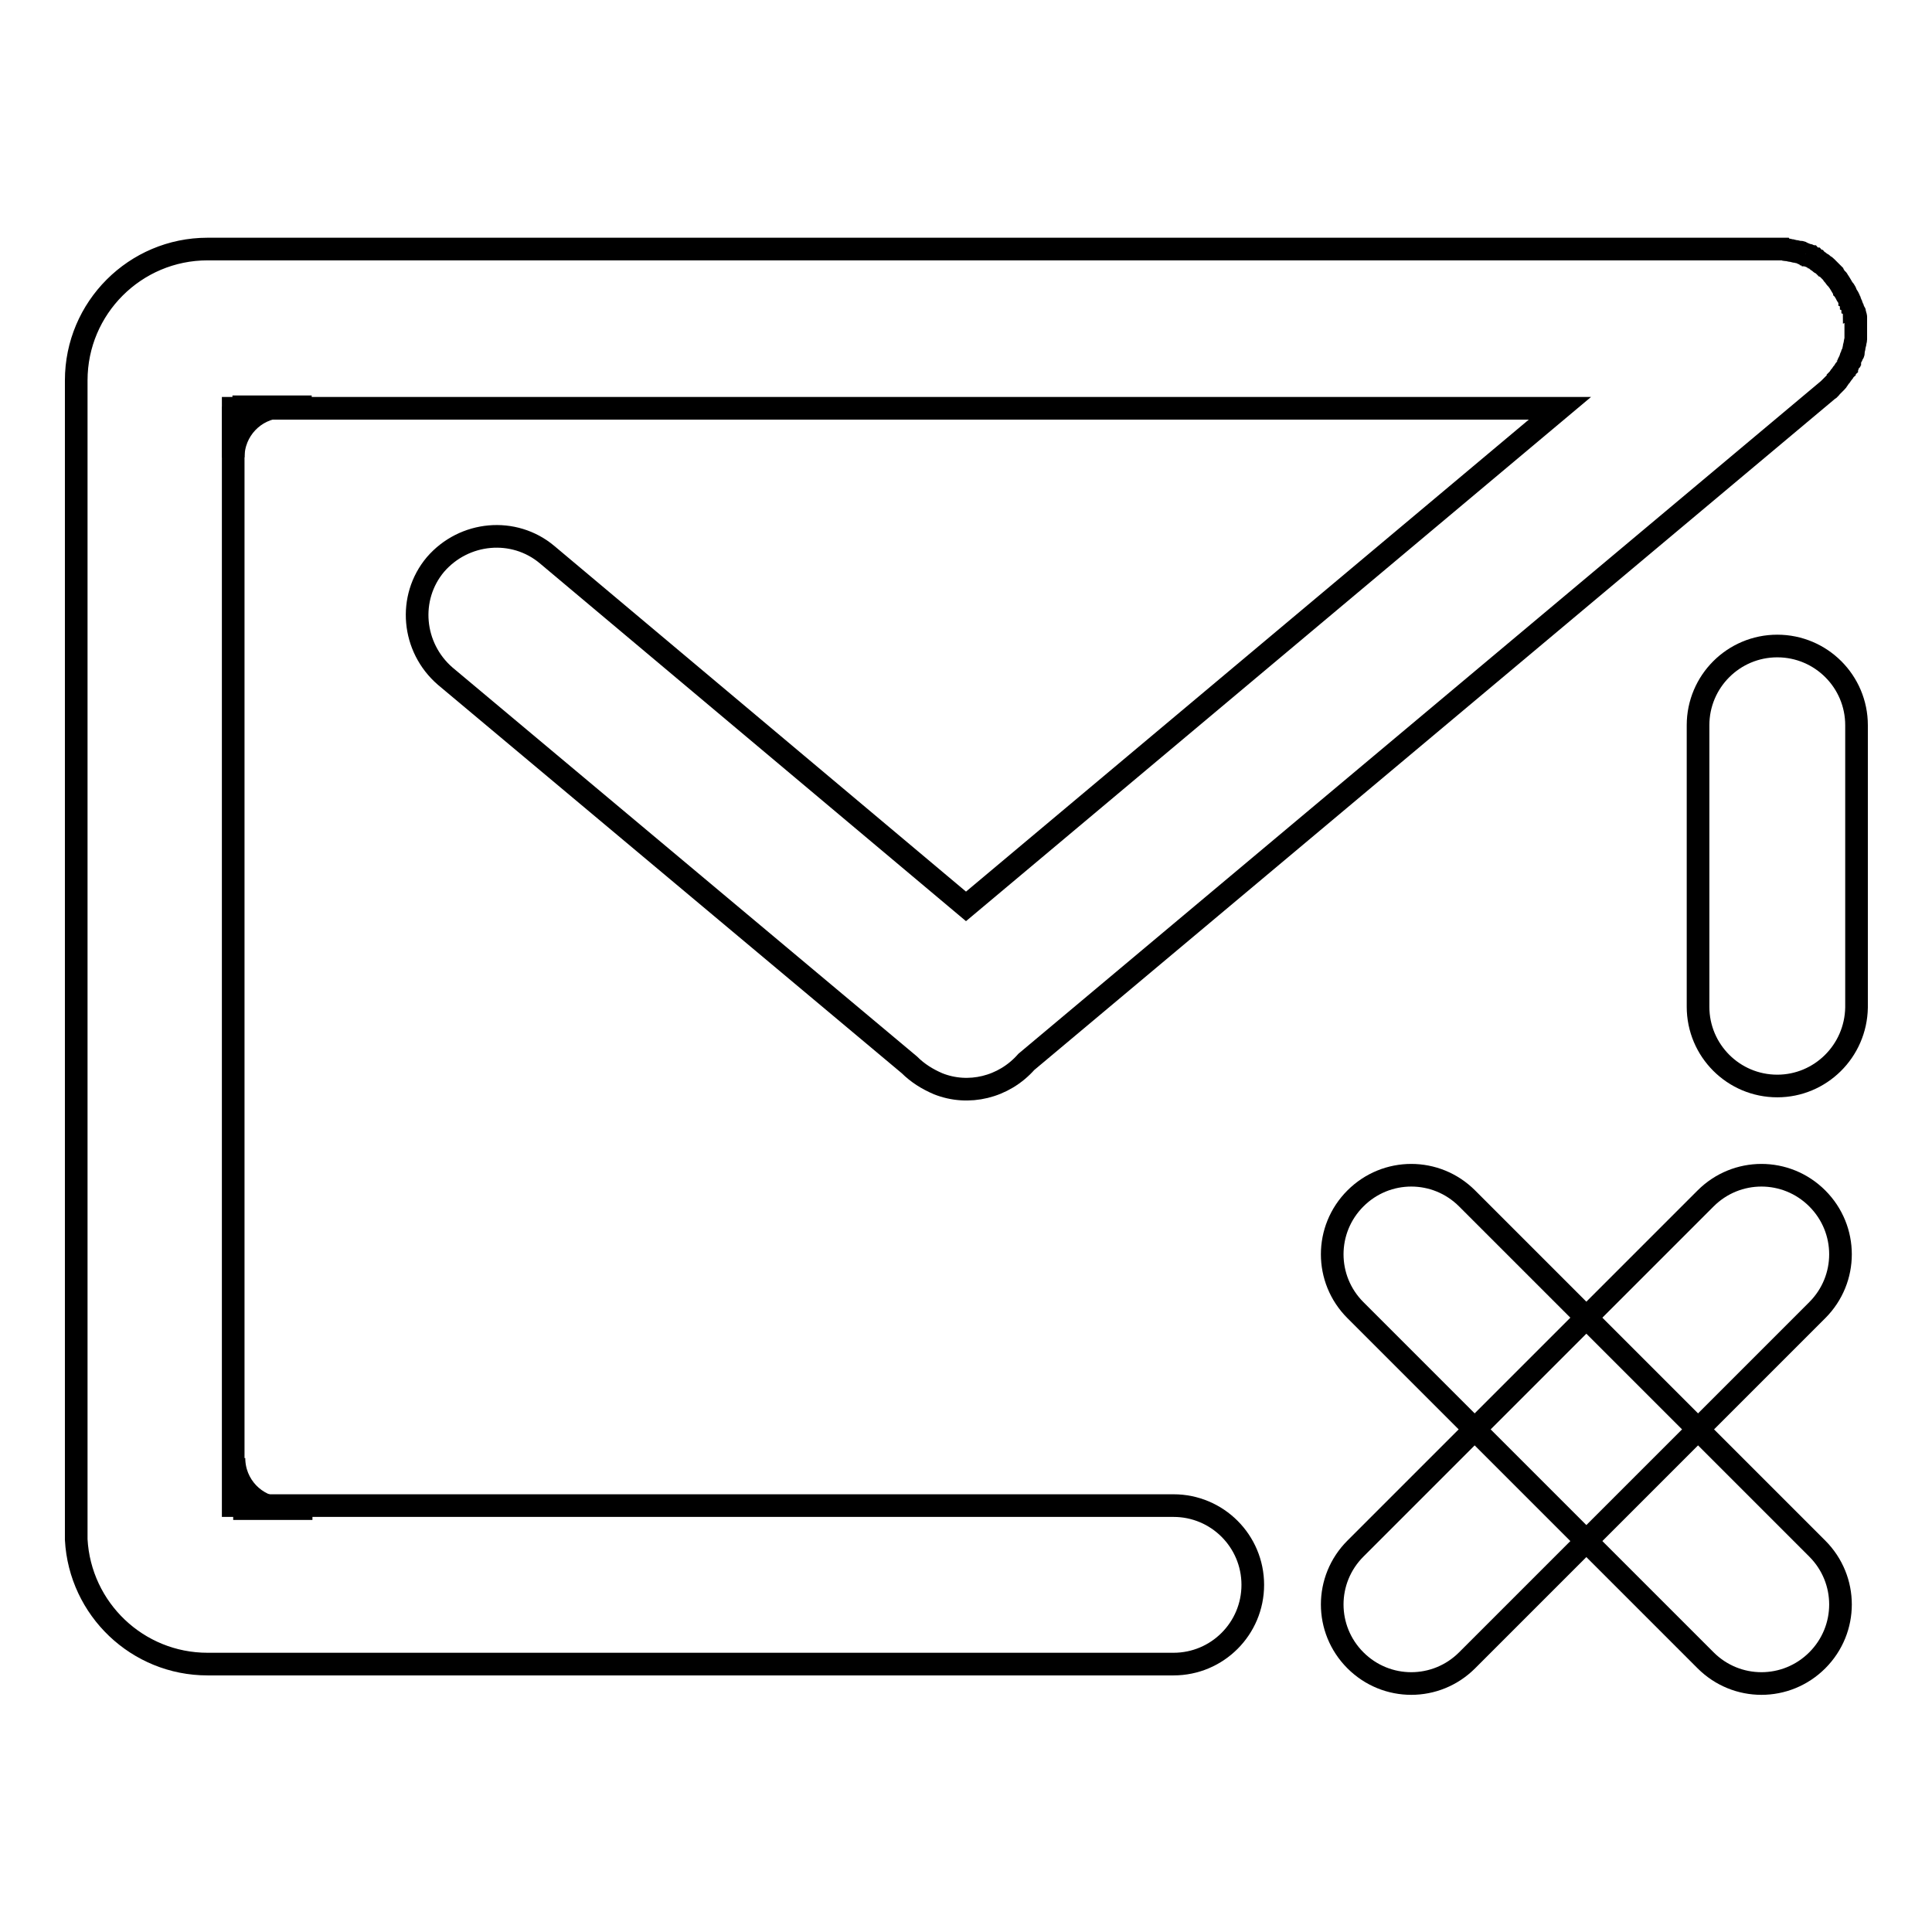 <?xml version="1.0" encoding="utf-8"?>
<!-- Svg Vector Icons : http://www.onlinewebfonts.com/icon -->
<!DOCTYPE svg PUBLIC "-//W3C//DTD SVG 1.1//EN" "http://www.w3.org/Graphics/SVG/1.1/DTD/svg11.dtd">
<svg version="1.1" xmlns="http://www.w3.org/2000/svg" xmlns:xlink="http://www.w3.org/1999/xlink" x="0px" y="0px" viewBox="0 0 256 256" enable-background="new 0 0 256 256" xml:space="preserve">
<g> <path stroke-width="3" fill-opacity="0" stroke="#000000"  d="M30.8,53.9h10.5h-4.1c-3.5,0.2-6.3,3.1-6.3,6.7V53.9L30.8,53.9z M30.9,199.9h10.5h-4.1 c-3.5-0.2-6.3-3.1-6.3-6.7V199.9z M235.5,143.9c-5.8,0-10.5-4.7-10.5-10.5V96.1c0-5.8,4.7-10.5,10.5-10.5c5.8,0,10.5,4.7,10.5,10.5 v37.4C245.9,139.3,241.2,143.9,235.5,143.9z M179.6,220c-4.1-4.1-4.1-10.7,0-14.8l46.4-46.4c4.1-4.1,10.7-4.1,14.8,0 s4.1,10.7,0,14.8L194.4,220C190.3,224.1,183.7,224.1,179.6,220z"/> <path stroke-width="3" fill-opacity="0" stroke="#000000"  d="M179.6,158.8c4.1-4.1,10.7-4.1,14.8,0l46.4,46.4c4.1,4.1,4.1,10.7,0,14.8c-4.1,4.1-10.7,4.1-14.8,0 l-46.4-46.4C175.5,169.5,175.5,162.9,179.6,158.8z"/> <path stroke-width="3" fill-opacity="0" stroke="#000000"  d="M245.9,43.5v-0.4V43c0-0.1,0-0.3,0-0.4v-0.2c0-0.1,0-0.3,0-0.4c0-0.1-0.1-0.3-0.1-0.4c0-0.1,0-0.2-0.1-0.2 c0-0.1-0.1-0.2-0.1-0.3c0-0.1,0-0.1-0.1-0.2c0-0.1-0.1-0.2-0.1-0.3c0-0.1,0-0.1-0.1-0.2c0-0.1-0.1-0.2-0.1-0.3c0-0.1,0-0.1-0.1-0.2 c0-0.1-0.1-0.2-0.1-0.3c0-0.1-0.1-0.1-0.1-0.2l-0.2-0.3l-0.1-0.2c0-0.1-0.1-0.3-0.2-0.4c0,0,0-0.1-0.1-0.1 c-0.3-0.5-0.5-0.9-0.8-1.3c0,0,0-0.1-0.1-0.1c-0.1-0.1-0.2-0.2-0.3-0.4c0,0,0,0,0,0c0,0-0.1-0.1-0.1-0.1c-0.1-0.1-0.2-0.2-0.2-0.3 l-0.2-0.2c-0.1-0.1-0.1-0.1-0.2-0.2l-0.2-0.2l-0.2-0.2c-0.1-0.1-0.2-0.2-0.3-0.2c0,0-0.1-0.1-0.1-0.1c-0.1-0.1-0.2-0.2-0.3-0.2 c-0.1,0-0.1-0.1-0.1-0.1c-0.1-0.1-0.2-0.1-0.3-0.2c-0.1,0-0.1-0.1-0.1-0.1c-0.1-0.1-0.2-0.1-0.3-0.2c-0.1,0-0.1-0.1-0.2-0.1 c-0.1-0.1-0.2-0.1-0.3-0.2c-0.1,0-0.1-0.1-0.2-0.1c-0.1-0.1-0.2-0.1-0.2-0.1C240,34,240,34,239.9,34c-0.1,0-0.1-0.1-0.2-0.1 c-0.1-0.1-0.2-0.1-0.3-0.1c0,0-0.1-0.1-0.2-0.1c-0.1-0.1-0.2-0.1-0.3-0.1c-0.1,0-0.1,0-0.1-0.1c-0.1-0.1-0.3-0.1-0.4-0.1 c0,0-0.1,0-0.1,0c-0.1,0-0.3-0.1-0.4-0.1c0,0-0.1,0-0.1,0l-0.4-0.1c0,0-0.1,0-0.1,0c-0.1,0-0.3-0.1-0.4-0.1c-0.1,0-0.1,0-0.2,0 c-0.1,0-0.2,0-0.3-0.1c-0.1,0-0.1,0-0.2,0c-0.1,0-0.2,0-0.3,0H41.4V33H27.5c-9.6,0-17.4,7.8-17.4,17.4v0.1h0v13.8h0v139.7 c0.5,9.2,8.1,16.5,17.4,16.5h0.1v0h13.8v0h114.1c5.8,0,10.5-4.7,10.5-10.5c0-5.8-4.7-10.5-10.5-10.5H30.9V54.1h175.8l-78.7,66 L72.5,73.5c-4.4-3.7-11-3.1-14.8,1.3c-3.7,4.4-3.1,11,1.3,14.8l61.5,51.5c1.1,1.1,2.4,1.9,3.8,2.5c4,1.6,8.7,0.5,11.7-2.9 l106.3-89.1c0.1,0,0.1-0.1,0.1-0.1c0.1-0.1,0.2-0.1,0.2-0.2c0.1-0.1,0.1-0.1,0.2-0.2c0.1-0.1,0.1-0.1,0.2-0.2l0.2-0.2l0.1-0.1 c0.1-0.1,0.2-0.2,0.2-0.3c0,0,0.1-0.1,0.1-0.1l0.2-0.3c0,0,0.1-0.1,0.1-0.1l0.2-0.3c0,0,0.1-0.1,0.1-0.1c0.1-0.1,0.1-0.2,0.2-0.3 c0-0.1,0.1-0.1,0.1-0.1c0.1-0.1,0.1-0.2,0.2-0.3c0-0.1,0.1-0.1,0.1-0.2c0.1-0.1,0.1-0.2,0.1-0.3c0-0.1,0.1-0.2,0.1-0.2 c0-0.1,0.1-0.2,0.1-0.2c0-0.1,0.1-0.2,0.1-0.3c0-0.1,0-0.1,0.1-0.2c0.1-0.1,0.1-0.2,0.1-0.3c0-0.1,0-0.1,0.1-0.1 c0.1-0.1,0.1-0.2,0.1-0.4c0,0,0-0.1,0-0.1c0-0.1,0.1-0.3,0.1-0.4c0,0,0-0.1,0-0.1l0.1-0.4c0-0.1,0-0.1,0-0.1c0-0.1,0.1-0.3,0.1-0.4 c0-0.1,0-0.1,0-0.2c0-0.1,0-0.2,0-0.3c0-0.1,0-0.2,0-0.2c0-0.1,0-0.2,0-0.3v-0.3v-0.2C245.9,43.6,245.9,43.5,245.9,43.5L245.9,43.5 z"/></g>
</svg>